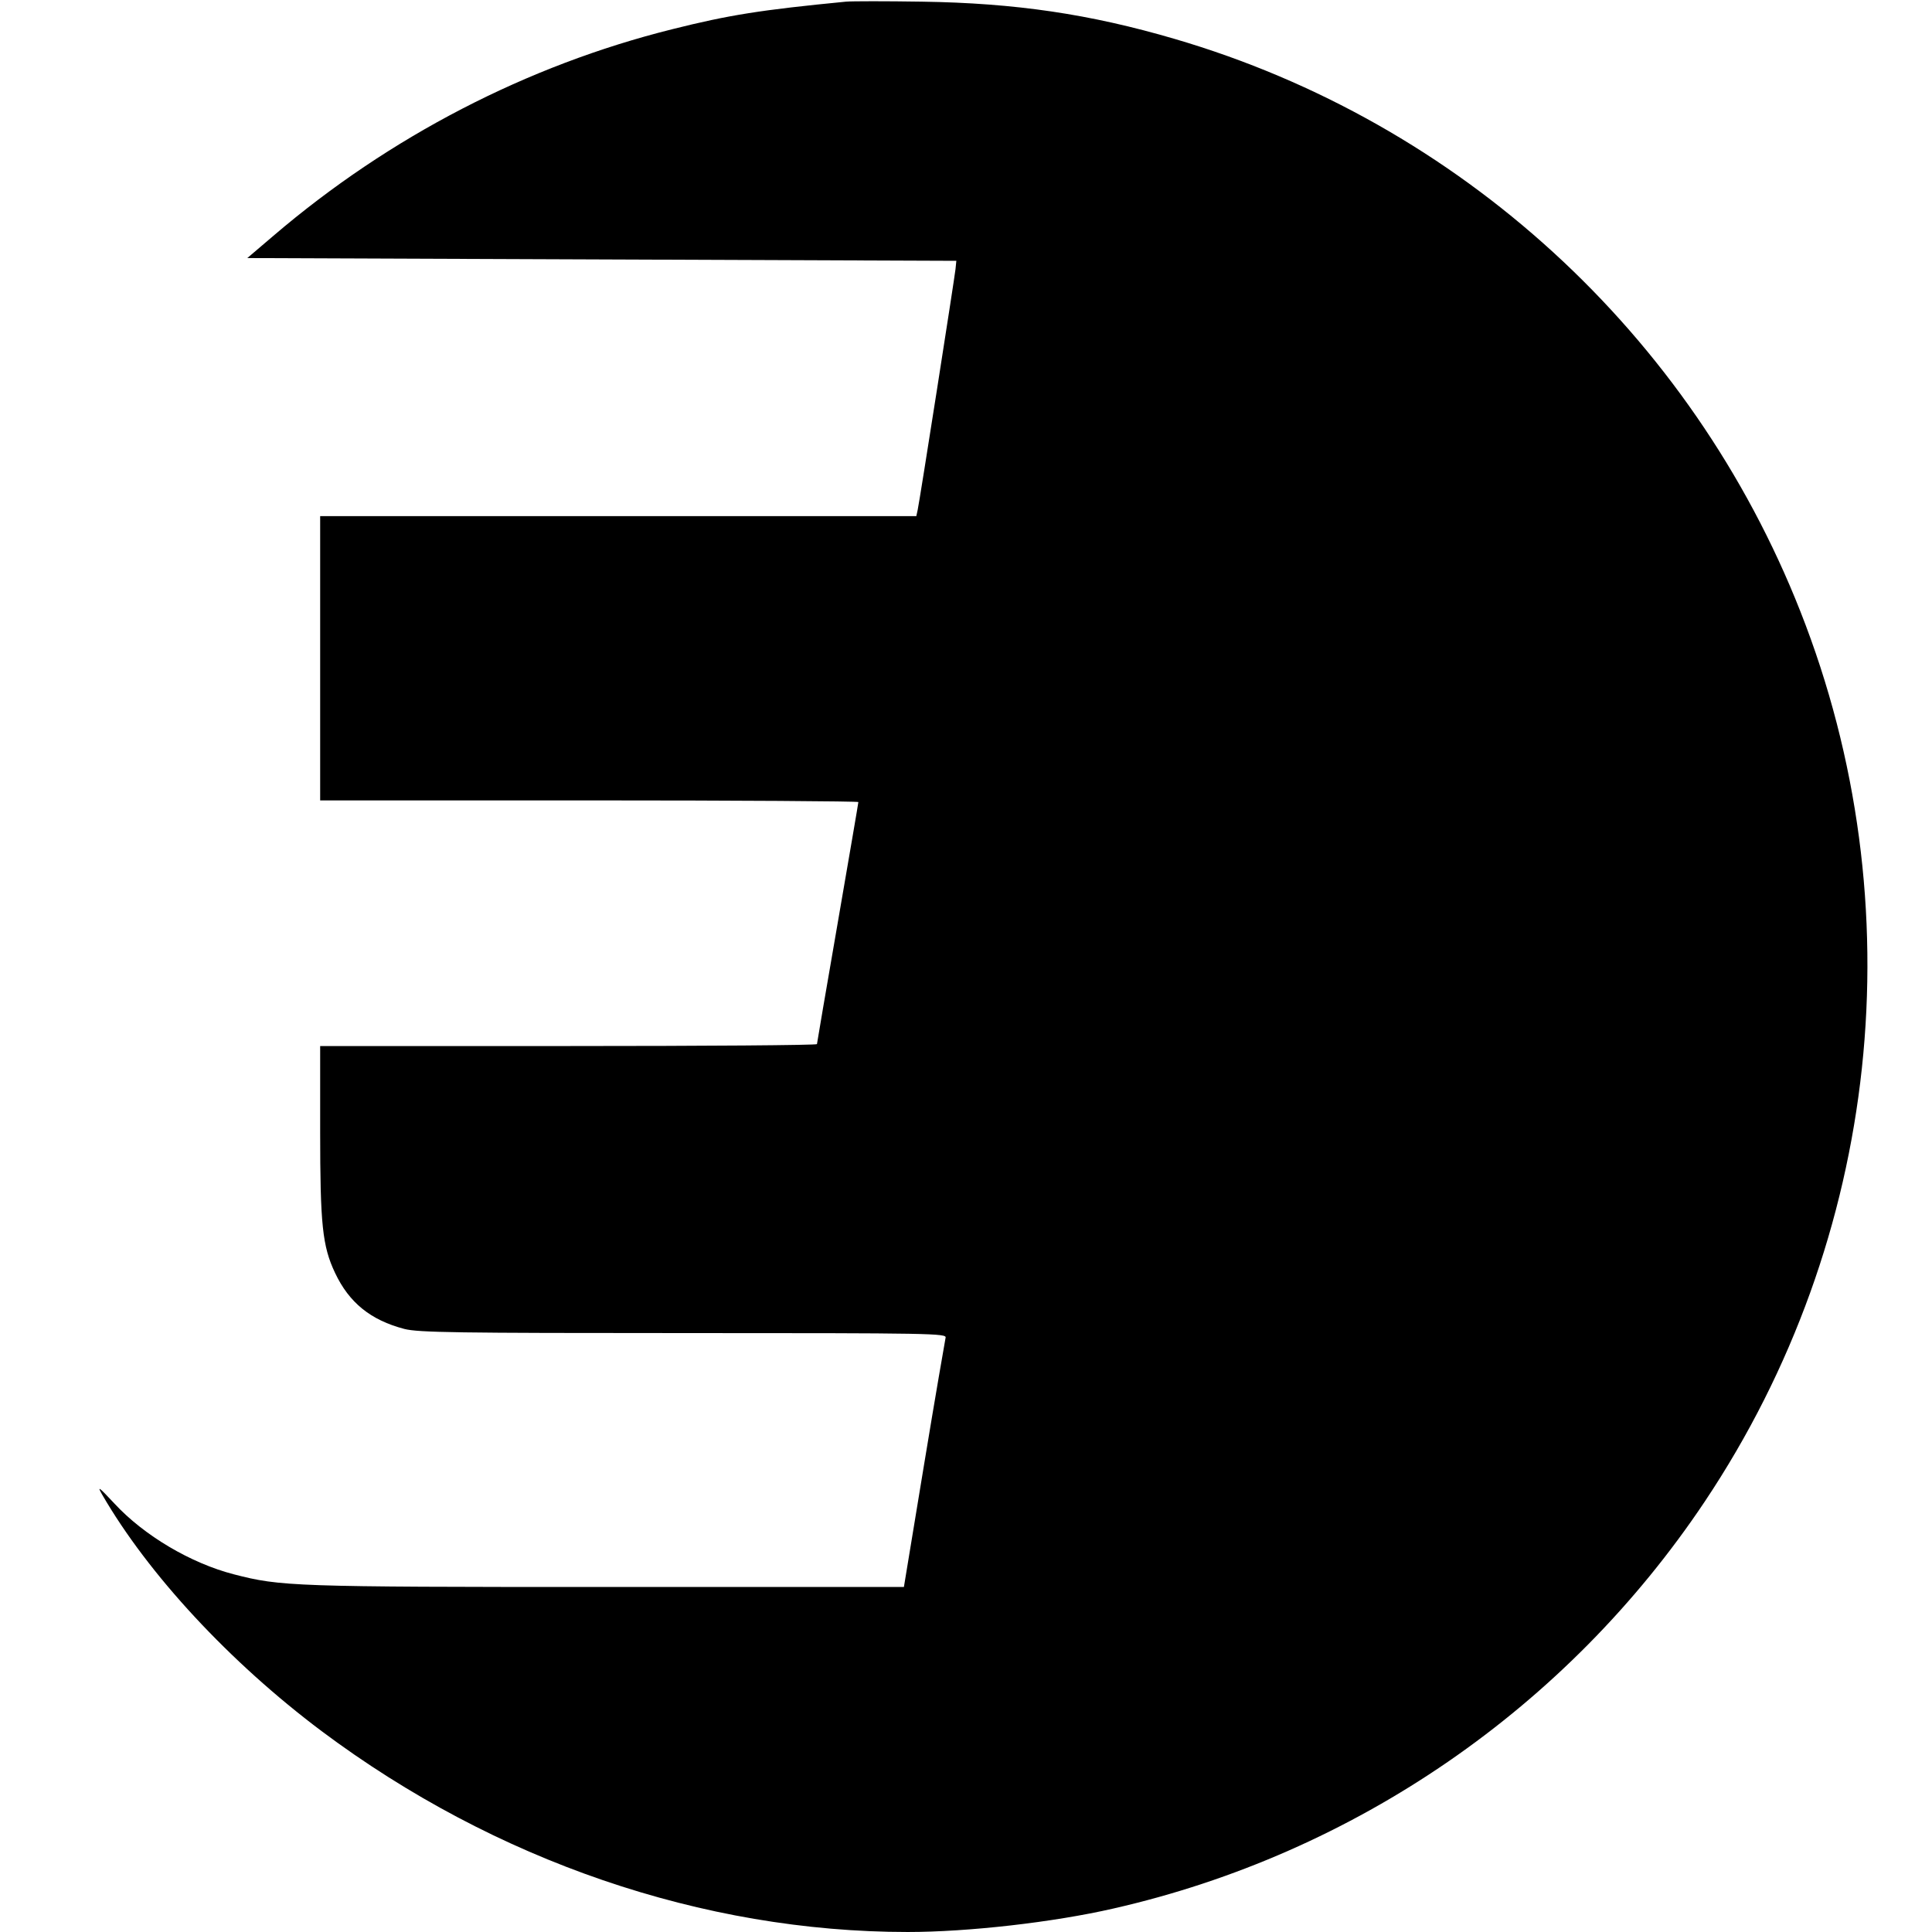 <svg xmlns="http://www.w3.org/2000/svg" width="933.333" height="933.333" viewBox="0 0 700 700"><path d="M306.5.6c-30.8 3-42.3 4.8-63 10C191 23.7 141.1 49.5 99.1 85.4l-9.5 8.1 128.5.5 128.4.5-.3 3c-.4 3.6-13 84.1-13.7 87.2l-.5 2.3H116v103h97.5c53.6 0 97.5.3 97.5.6 0 .4-3.4 20.1-7.5 43.9-4.1 23.7-7.5 43.5-7.5 43.8 0 .4-40.5.7-90 .7h-90v30.9c0 33.7.8 41.6 5.4 51.3 5.1 10.8 12.9 17.1 25.1 20.3 5.1 1.3 18.8 1.5 101.3 1.5 90.3 0 95.3.1 94.8 1.7-.2 1-3.8 21.7-7.8 46l-7.3 44.3h-108c-113.4 0-117.8-.2-134.8-4.6-15.5-4-32.5-14-43.3-25.7-5.6-6-6.3-6.5-4.4-3.2 16.7 28.9 46.3 60.8 79.5 85.7 62.8 47 138.2 72.8 212.4 72.8 21.9 0 52.7-3.5 74.5-8.5 87.5-19.9 164.4-72.8 214.3-147.5 63.6-95.2 76.6-216 34.6-322.5C612.7 121 528.8 44.3 425.6 14.1c-30.7-9-57.7-13-91.6-13.5-12.9-.2-25.3-.2-27.5 0z"/></svg>
